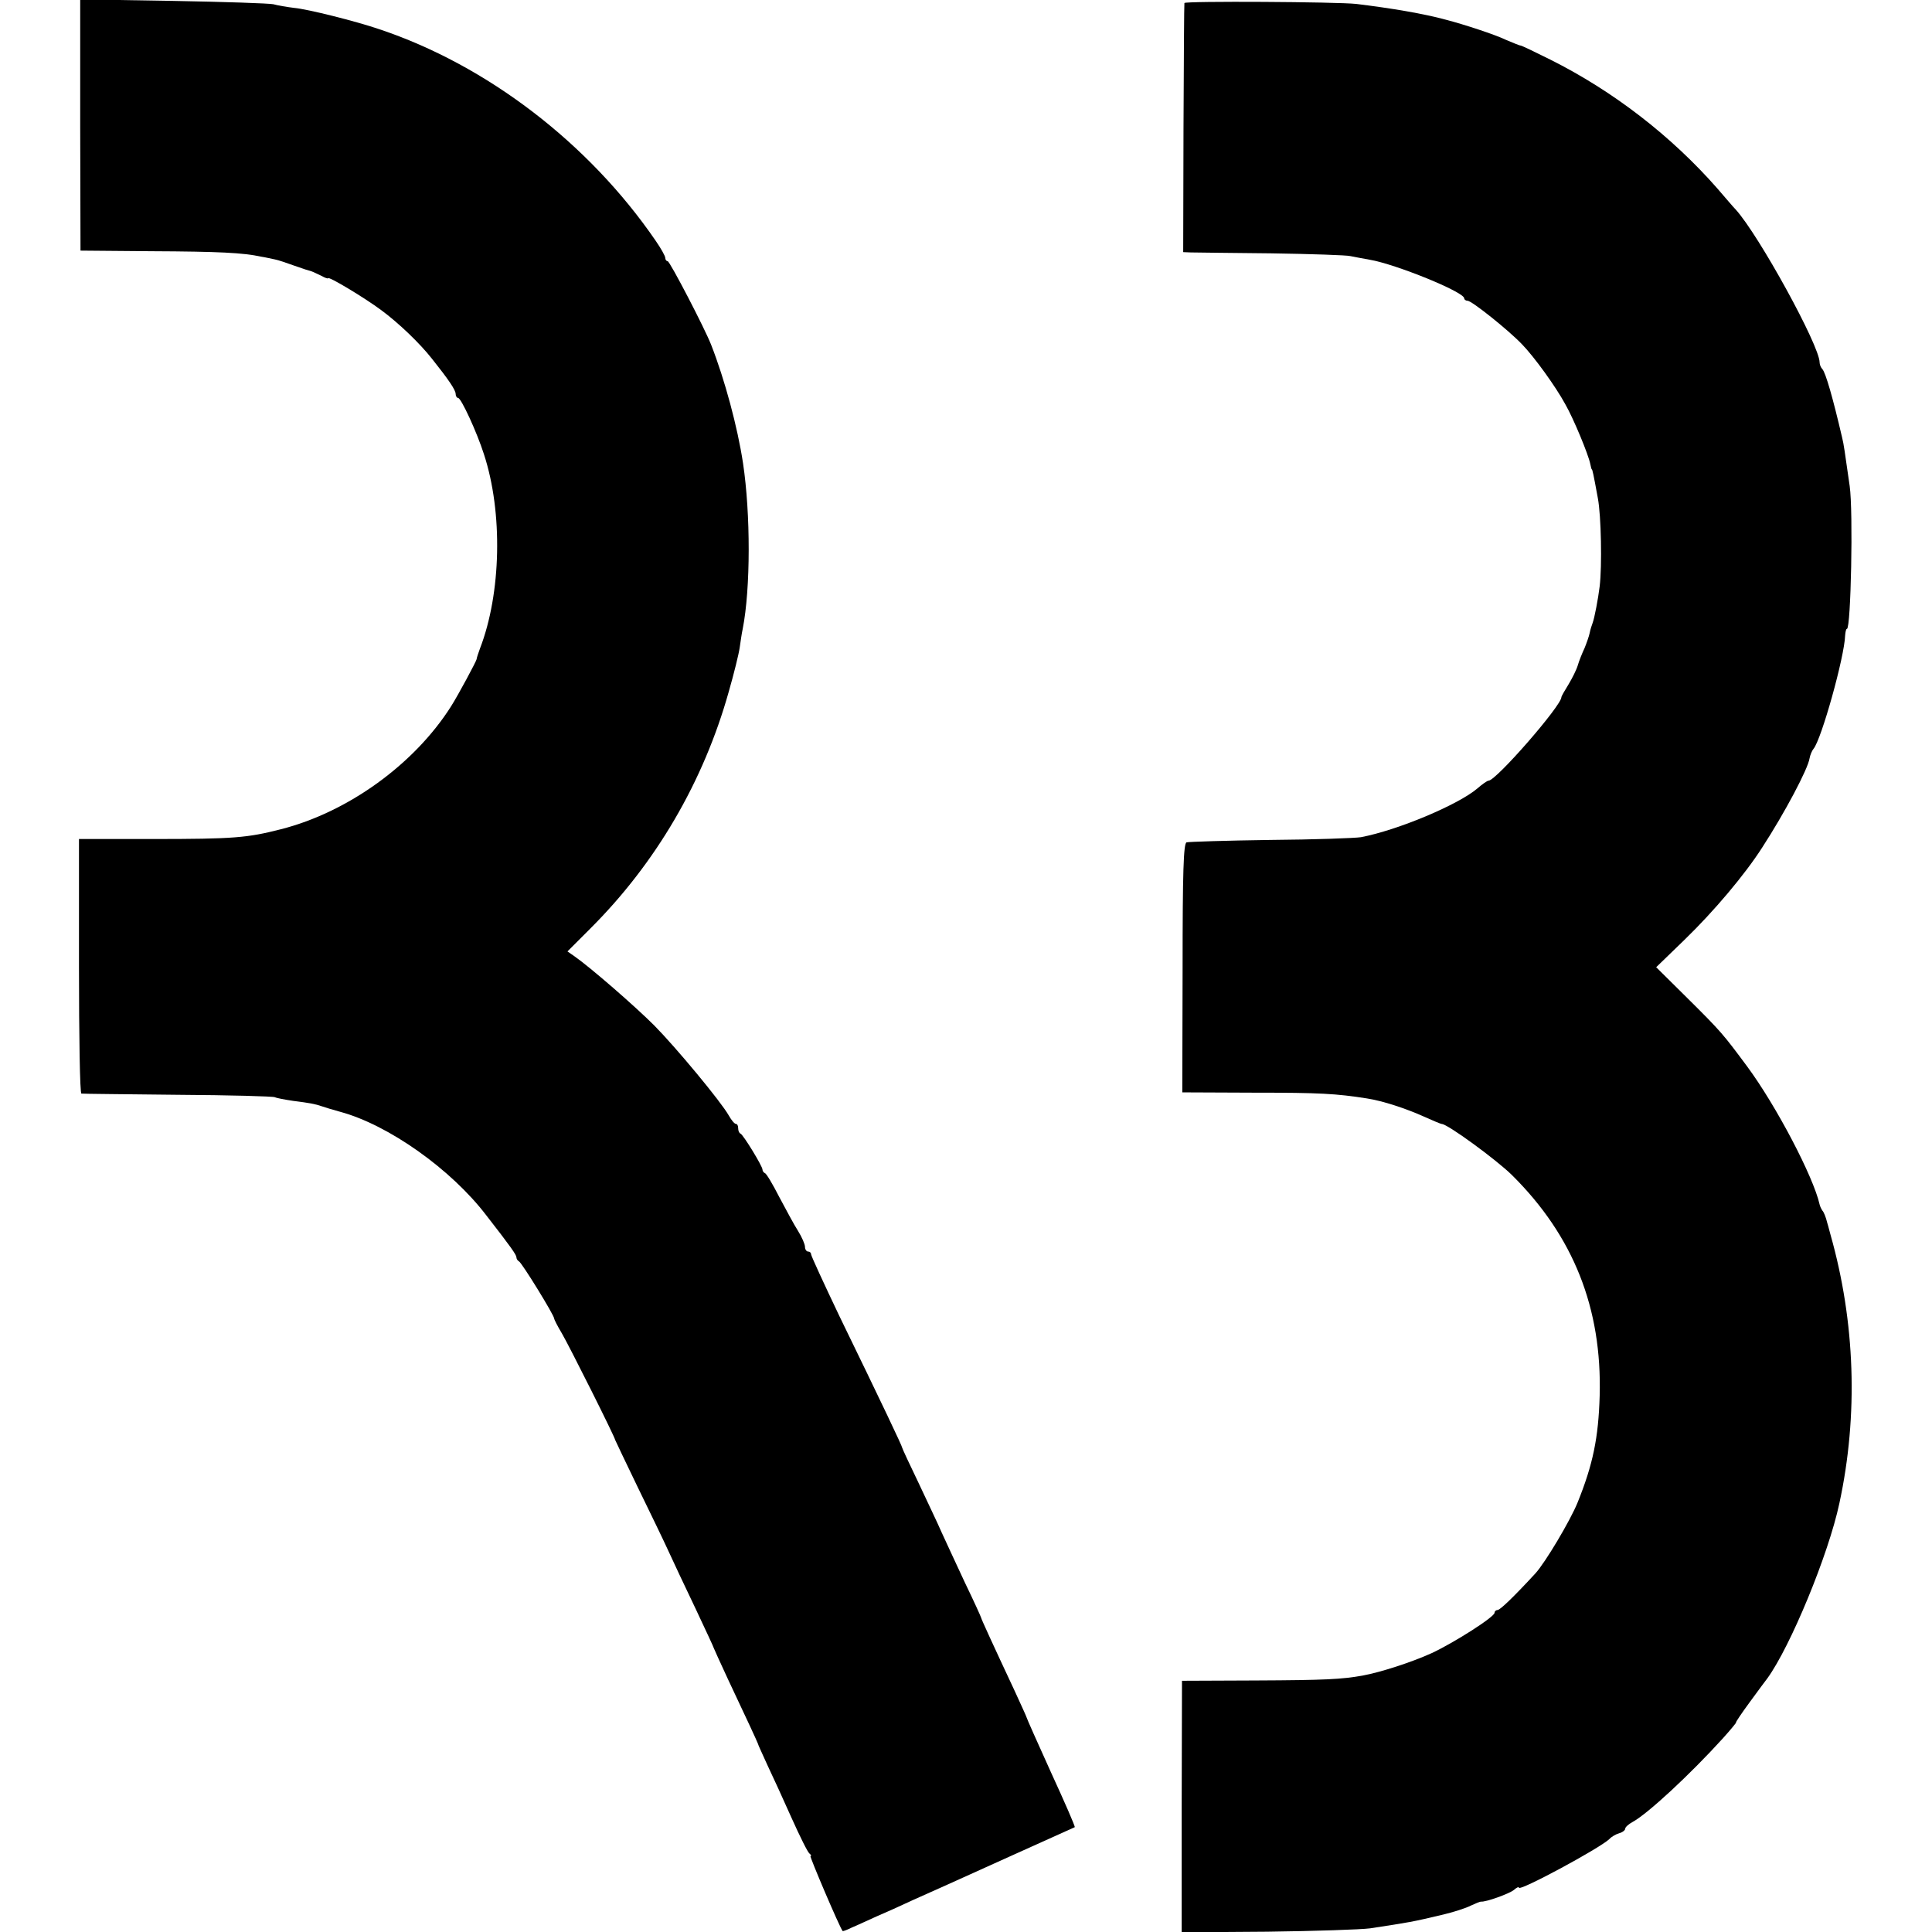 <?xml version="1.0" standalone="no"?>
<!DOCTYPE svg PUBLIC "-//W3C//DTD SVG 20010904//EN"
 "http://www.w3.org/TR/2001/REC-SVG-20010904/DTD/svg10.dtd">
<svg version="1.0" xmlns="http://www.w3.org/2000/svg"
 width="636pt" height="636pt" viewBox="0 0 636 636"
 preserveAspectRatio="xMidYMid meet">
<g transform="translate(0,636) scale(0.1,-0.1)"
fill="#000000" stroke="none">
<path d="M264 5949 l1 -414 234 -2 c221 -1 302 -5 361 -18 14 -2 34 -7 45 -9
11 -2 40 -12 65 -21 25 -9 50 -17 55 -18 6 -2 20 -9 33 -15 12 -7 22 -10 22
-8 0 8 120 -64 175 -105 57 -42 127 -109 167 -160 55 -69 78 -103 78 -116 0
-7 4 -13 8 -13 10 0 62 -113 85 -185 63 -192 57 -459 -13 -640 -6 -16 -11 -32
-11 -35 -1 -7 -60 -117 -84 -155 -121 -191 -340 -349 -561 -405 -110 -28 -153
-32 -421 -32 l-243 0 0 -419 c0 -230 3 -419 8 -419 4 -1 147 -2 317 -4 171 -1
315 -5 320 -8 6 -3 33 -8 60 -12 55 -7 72 -10 95 -18 8 -3 35 -11 60 -18 159
-43 365 -189 481 -341 81 -104 99 -130 99 -138 0 -5 4 -11 8 -13 9 -3 117
-179 116 -188 0 -3 11 -25 26 -50 25 -43 174 -340 175 -350 1 -3 34 -72 74
-155 40 -82 86 -177 101 -210 15 -33 55 -118 89 -189 33 -70 61 -130 61 -132
0 -1 21 -47 46 -101 62 -131 97 -207 99 -213 0 -3 15 -34 31 -70 17 -36 53
-114 80 -175 27 -60 53 -113 59 -117 5 -4 7 -8 3 -8 -4 0 96 -235 106 -247 1
-1 15 4 31 12 17 7 53 24 80 36 28 12 82 36 120 54 39 17 174 78 300 135 127
57 231 104 233 105 2 2 -33 82 -78 180 -44 97 -80 178 -80 180 0 2 -18 41 -39
87 -74 158 -111 239 -111 242 0 2 -24 55 -54 117 -29 63 -64 137 -76 164 -12
28 -47 101 -76 163 -30 62 -54 114 -54 116 0 5 -64 140 -207 434 -51 107 -93
198 -93 203 0 5 -4 9 -10 9 -5 0 -10 7 -10 15 0 9 -10 32 -23 53 -13 20 -40
71 -62 112 -21 41 -42 77 -47 78 -4 2 -8 7 -8 12 0 11 -63 114 -72 118 -5 2
-8 10 -8 18 0 8 -3 14 -7 14 -5 0 -15 12 -24 28 -26 46 -173 223 -245 296 -64
64 -210 191 -263 228 l-23 16 74 74 c217 216 374 485 457 781 17 59 33 124 36
145 3 21 7 49 10 62 26 133 26 378 1 545 -18 119 -60 275 -105 390 -22 56
-136 275 -143 275 -4 0 -8 5 -8 11 0 6 -14 31 -32 57 -220 321 -556 578 -910
696 -76 26 -235 66 -280 70 -24 3 -54 8 -68 12 -14 3 -162 8 -331 11 l-305 5
0 -413z"/>
<path d="M3899 6350 c-1 -3 -2 -188 -3 -412 l-1 -408 25 -1 c14 0 133 -2 265
-3 132 -2 249 -6 260 -9 11 -2 40 -8 64 -12 84 -14 311 -106 311 -127 0 -4 5
-8 11 -8 14 0 135 -97 179 -143 40 -41 111 -139 143 -198 28 -49 76 -166 82
-196 2 -10 4 -18 5 -18 2 0 5 -13 20 -95 11 -58 14 -223 6 -290 -5 -41 -17
-104 -23 -120 -3 -8 -8 -23 -10 -34 -2 -10 -10 -33 -17 -50 -8 -17 -18 -42
-22 -56 -4 -14 -18 -42 -30 -62 -13 -21 -24 -40 -24 -43 0 -28 -215 -275 -240
-275 -4 0 -20 -11 -36 -25 -63 -54 -263 -138 -384 -161 -19 -3 -154 -8 -298
-9 -145 -2 -269 -6 -276 -8 -10 -4 -13 -98 -13 -414 l-1 -409 237 -1 c216 0
269 -3 371 -19 52 -8 128 -33 188 -60 29 -13 55 -24 58 -24 19 0 179 -117 231
-168 203 -201 297 -439 289 -727 -4 -138 -22 -226 -73 -352 -24 -59 -106 -197
-139 -233 -72 -78 -116 -120 -124 -120 -5 0 -10 -4 -10 -9 0 -14 -134 -99
-207 -133 -66 -30 -168 -63 -228 -74 -68 -12 -121 -15 -352 -16 l-242 -1 -1
-414 0 -414 282 2 c156 2 308 7 338 11 131 20 138 21 235 44 39 9 82 23 97 31
15 7 30 13 33 13 16 -2 93 26 108 38 9 8 17 12 17 8 0 -14 265 129 298 160 6
7 21 16 32 19 11 3 20 10 20 15 0 5 11 15 24 22 50 27 189 156 298 276 26 29
45 52 43 52 -2 0 18 30 46 68 27 37 53 72 57 77 76 105 201 407 237 576 63
291 52 598 -29 884 -2 6 -6 24 -11 40 -4 17 -11 35 -16 40 -4 6 -8 15 -9 20
-20 90 -142 324 -239 455 -78 105 -84 113 -197 225 l-102 101 93 90 c98 95
199 215 256 304 74 114 151 259 156 294 2 11 8 25 13 31 26 31 102 303 104
373 1 12 3 22 6 22 13 0 21 386 9 470 -17 118 -19 136 -25 160 -30 129 -54
213 -65 225 -5 5 -9 15 -9 22 0 55 -200 419 -276 503 -8 8 -35 40 -61 70 -151
172 -342 320 -550 424 -50 25 -94 46 -97 46 -4 0 -25 9 -49 19 -35 17 -139 51
-197 66 -73 20 -180 38 -295 52 -62 7 -565 10 -566 3z"/>
</g>
</svg>
